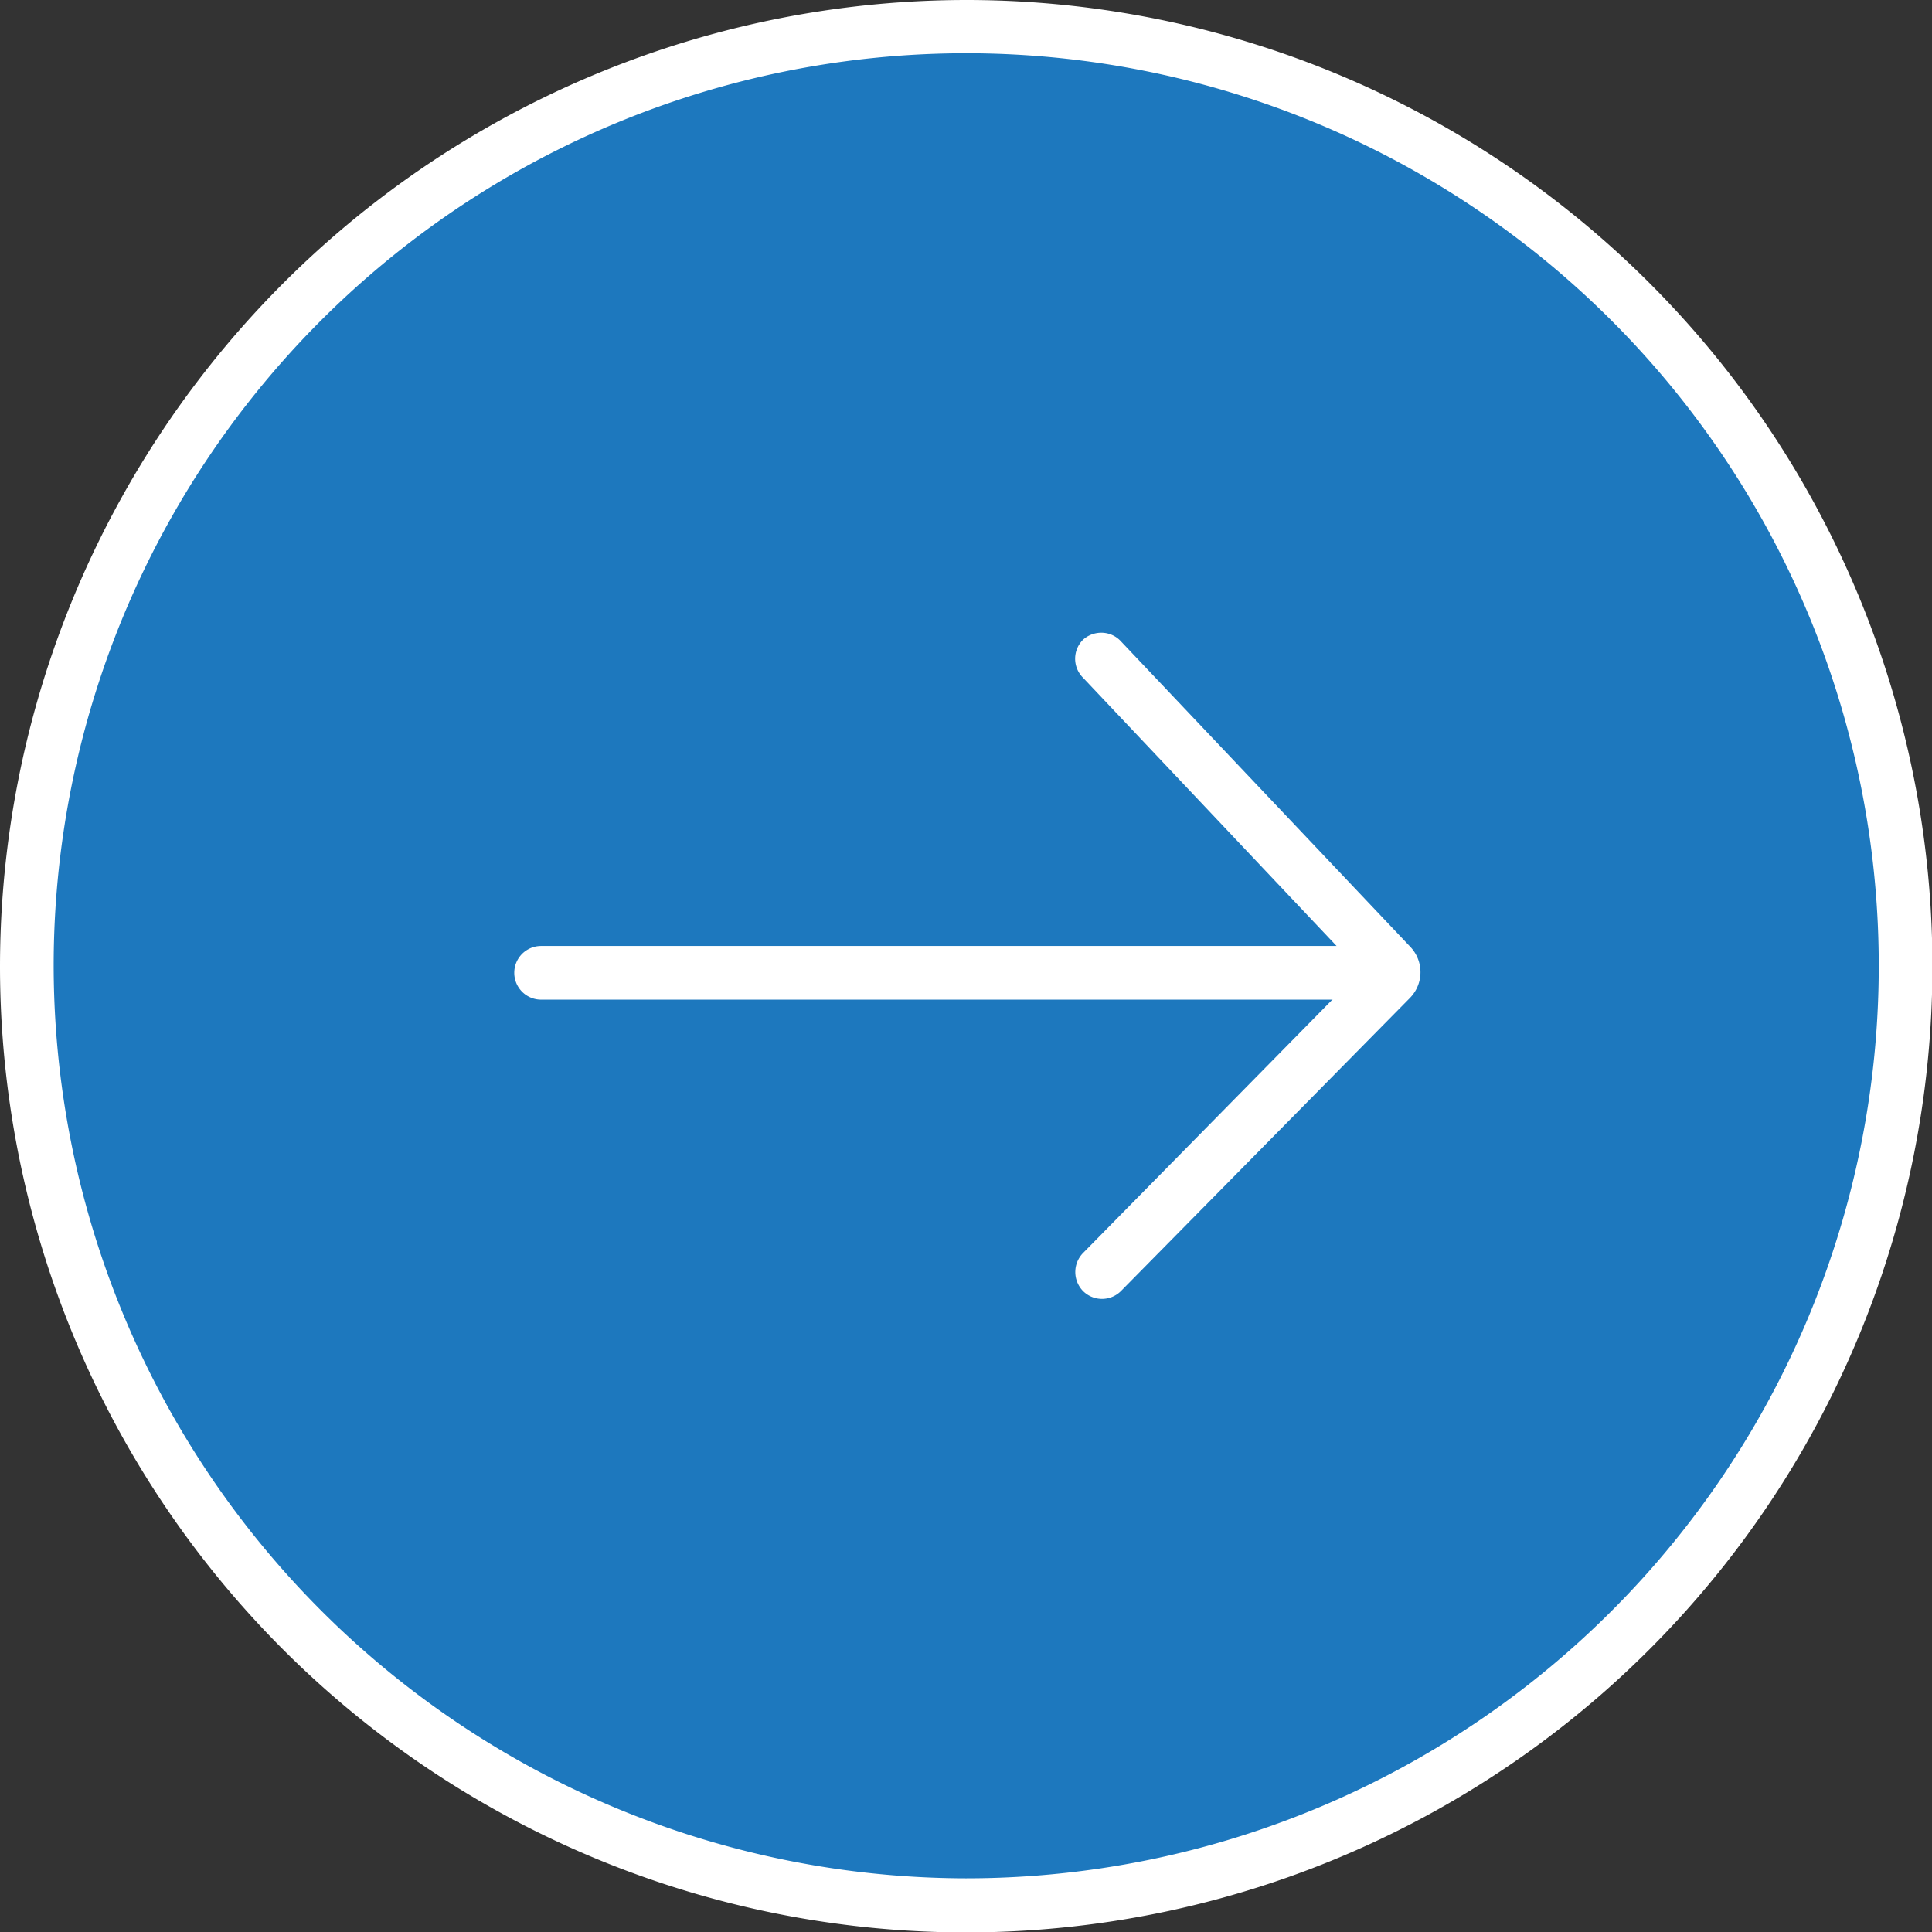 <svg id="Layer_1" data-name="Layer 1" xmlns="http://www.w3.org/2000/svg" viewBox="0 0 46.81 46.81"><rect x="0" y="0" width="46.81" height="46.81" fill="#333333" stroke="none"/><defs><style>.cls-2{fill:#fff}</style></defs><circle cx="23.41" cy="23.41" r="22.76" style="fill:#1d78be"/><path class="cls-2" d="M231.71 97.84a23.41 23.41 0 1 1-23.4 23.4 23.43 23.43 0 0 1 23.4-23.4Zm0 45.51a22.11 22.11 0 1 0-22.1-22.11 22.14 22.14 0 0 0 22.1 22.11Z" transform="translate(-208.31 -97.84)"/><path class="cls-2" d="M235 113.17a.64.64 0 0 1 .47.21l7 7.39a.89.89 0 0 1 0 1.25l-7 7.1a.65.65 0 0 1-.92 0 .66.66 0 0 1 0-.92l6.72-6.83-6.72-7.11a.65.65 0 0 1 0-.92.66.66 0 0 1 .45-.17Z" transform="translate(-208.31 -97.84)"/><path class="cls-2" d="M221.42 120.76h20.51a.65.65 0 1 1 0 1.3h-20.51a.65.65 0 0 1 0-1.3Z" transform="translate(-208.31 -97.84)"/></svg>